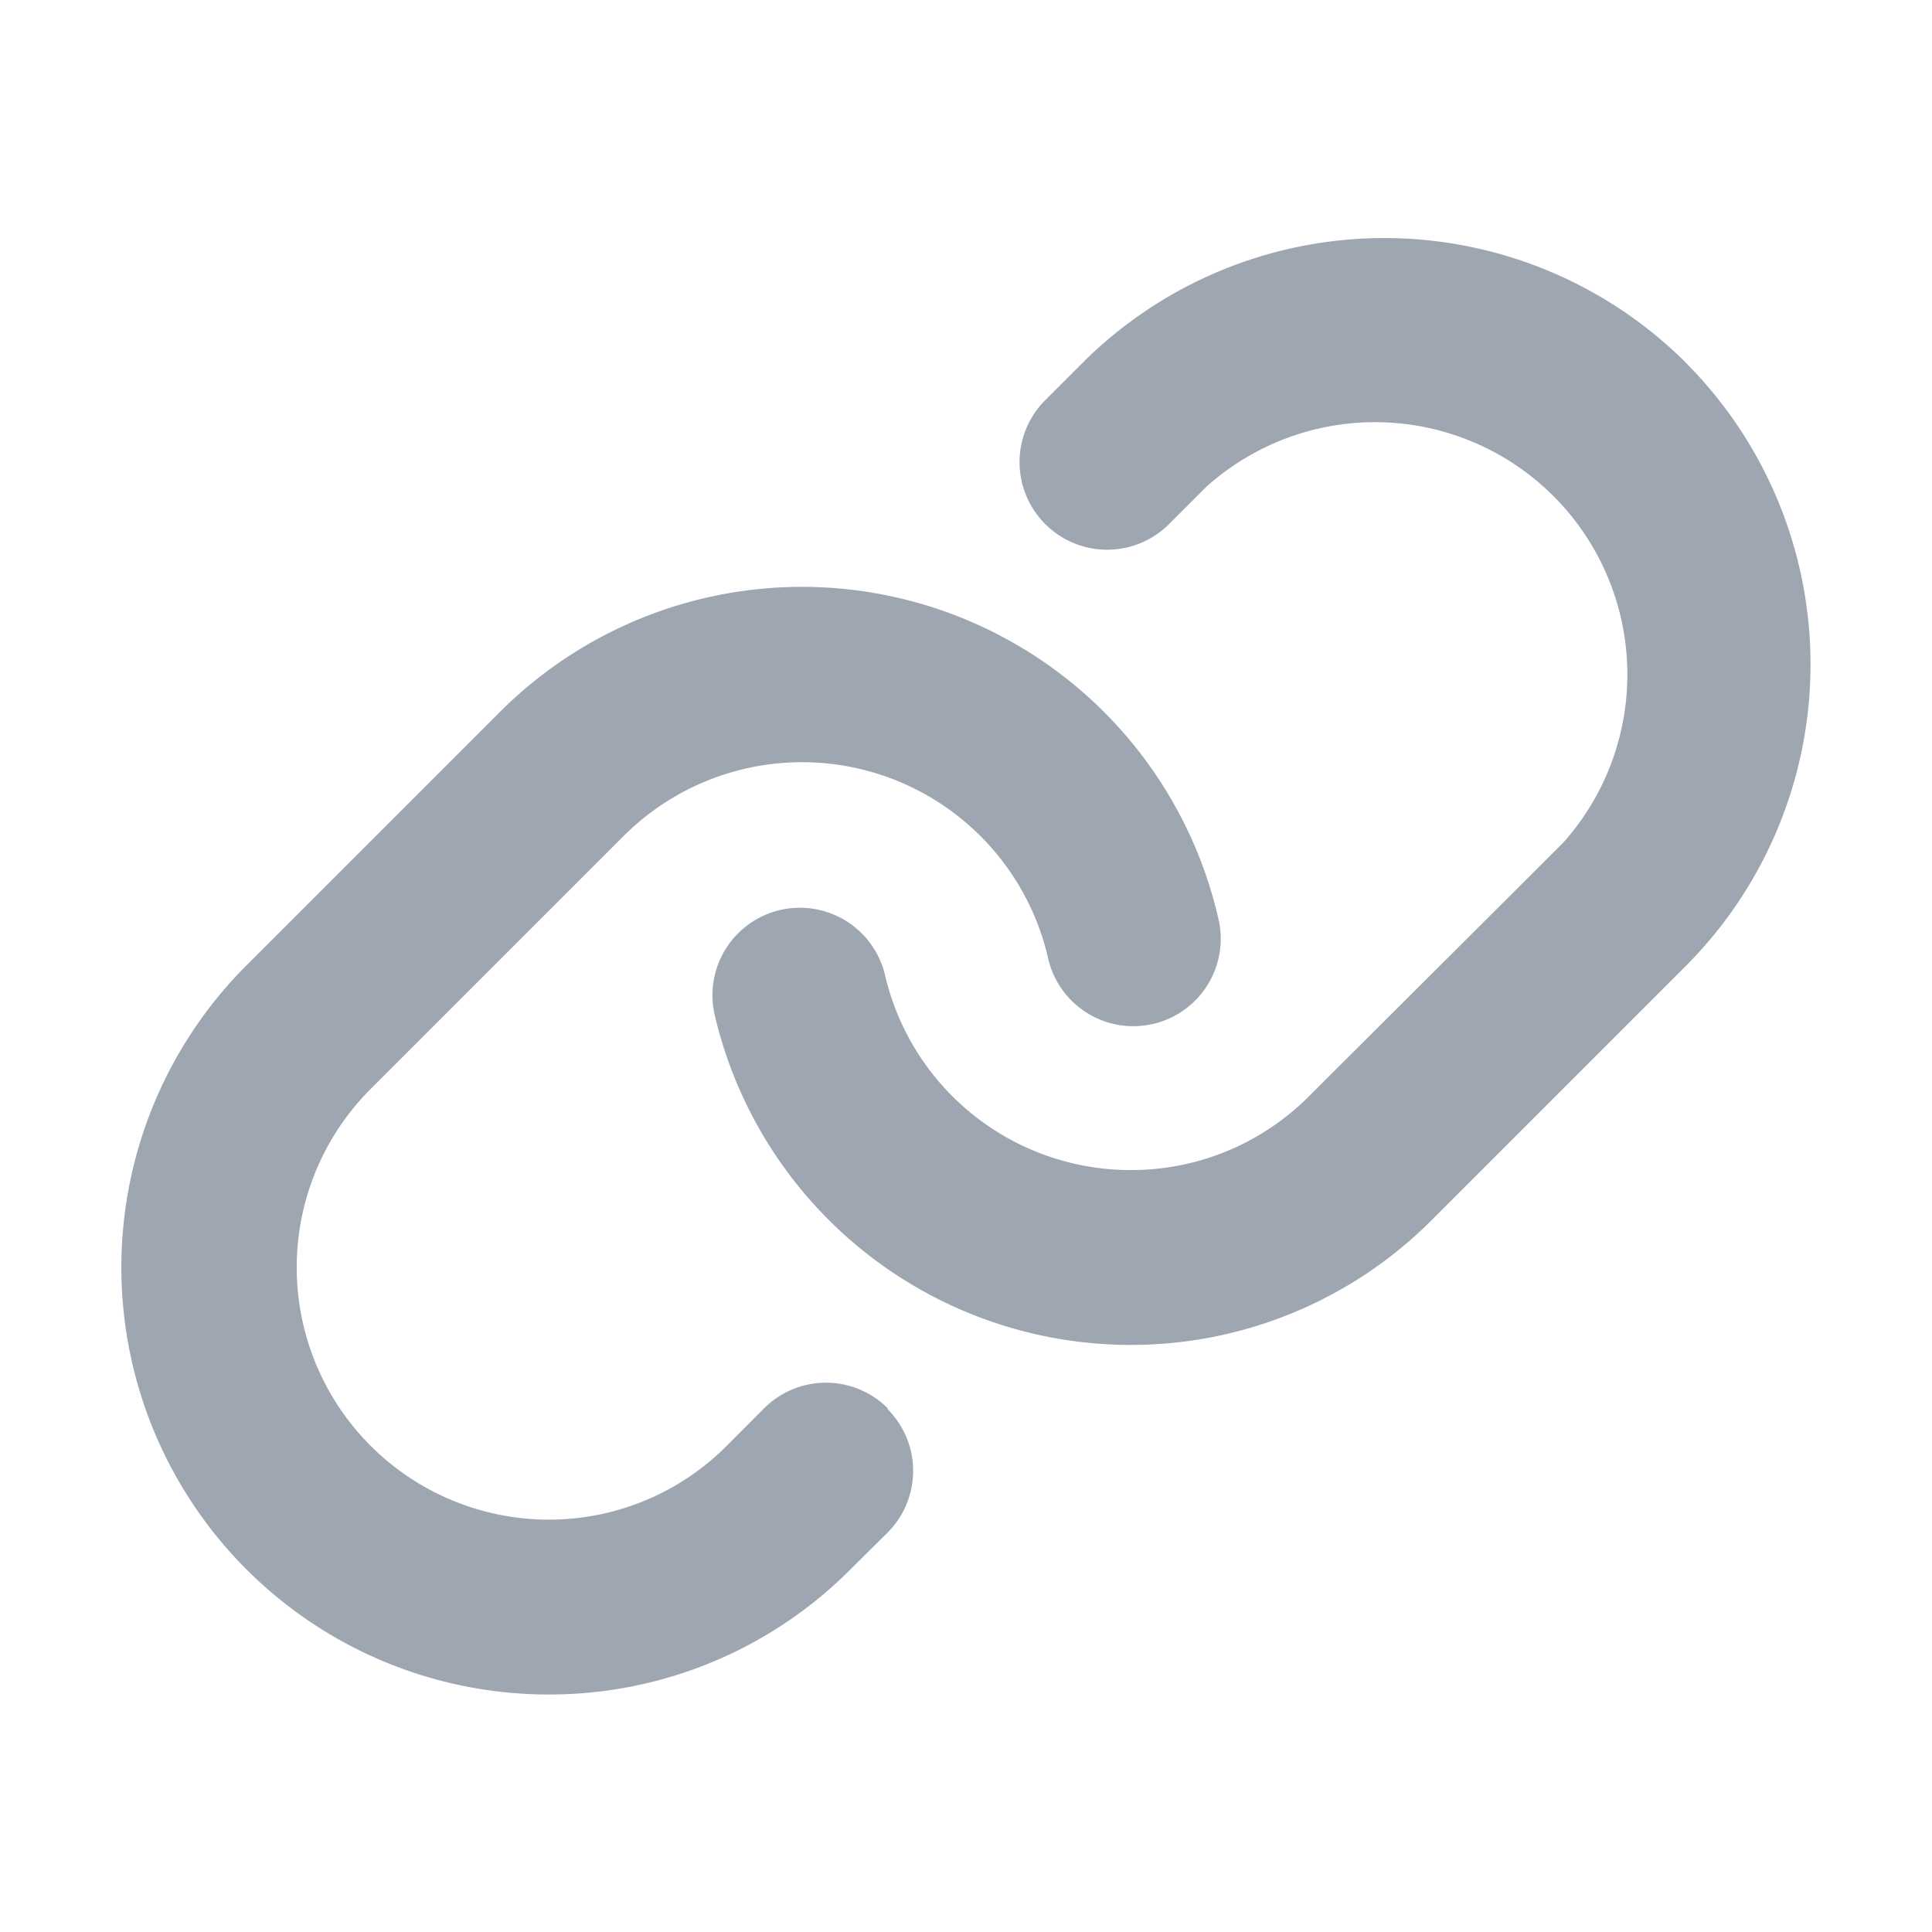 <svg xmlns="http://www.w3.org/2000/svg" width="16" height="16" viewBox="0 0 16 16">
  <g id="그룹_41733" data-name="그룹 41733" transform="translate(-23.5 -9.5)">
    <rect id="사각형_17125" data-name="사각형 17125" width="16" height="16" transform="translate(23.5 9.5)" fill="#fff" opacity="0"/>
    <path id="패스_43085" data-name="패스 43085" d="M18.308,37.7a.724.724,0,0,1,0,1.026L18,39.031a3.515,3.515,0,0,1-2.5,1.034h0A3.537,3.537,0,0,1,13,34.027l2.1-2.1a3.538,3.538,0,0,1,5.946,1.7.724.724,0,1,1-1.41.328,2.091,2.091,0,0,0-3.512-1l-2.1,2.1A2.089,2.089,0,0,0,15.5,38.617h0a2.076,2.076,0,0,0,1.478-.612l.308-.309a.724.724,0,0,1,1.026,0Zm6.615-8.662a3.538,3.538,0,0,0-5,0l-.308.308a.725.725,0,1,0,1.026,1.026l.309-.309A2.09,2.09,0,0,1,23.9,33.016l-2.1,2.094a2.075,2.075,0,0,1-1.478.612h0a2.089,2.089,0,0,1-2.033-1.612.724.724,0,1,0-1.411.328,3.538,3.538,0,0,0,3.44,2.732h0a3.516,3.516,0,0,0,2.5-1.036l2.1-2.1a3.537,3.537,0,0,0,0-5Z" transform="translate(12.541 -16.532)" fill="#9da6b1"/>
  </g>
</svg>
